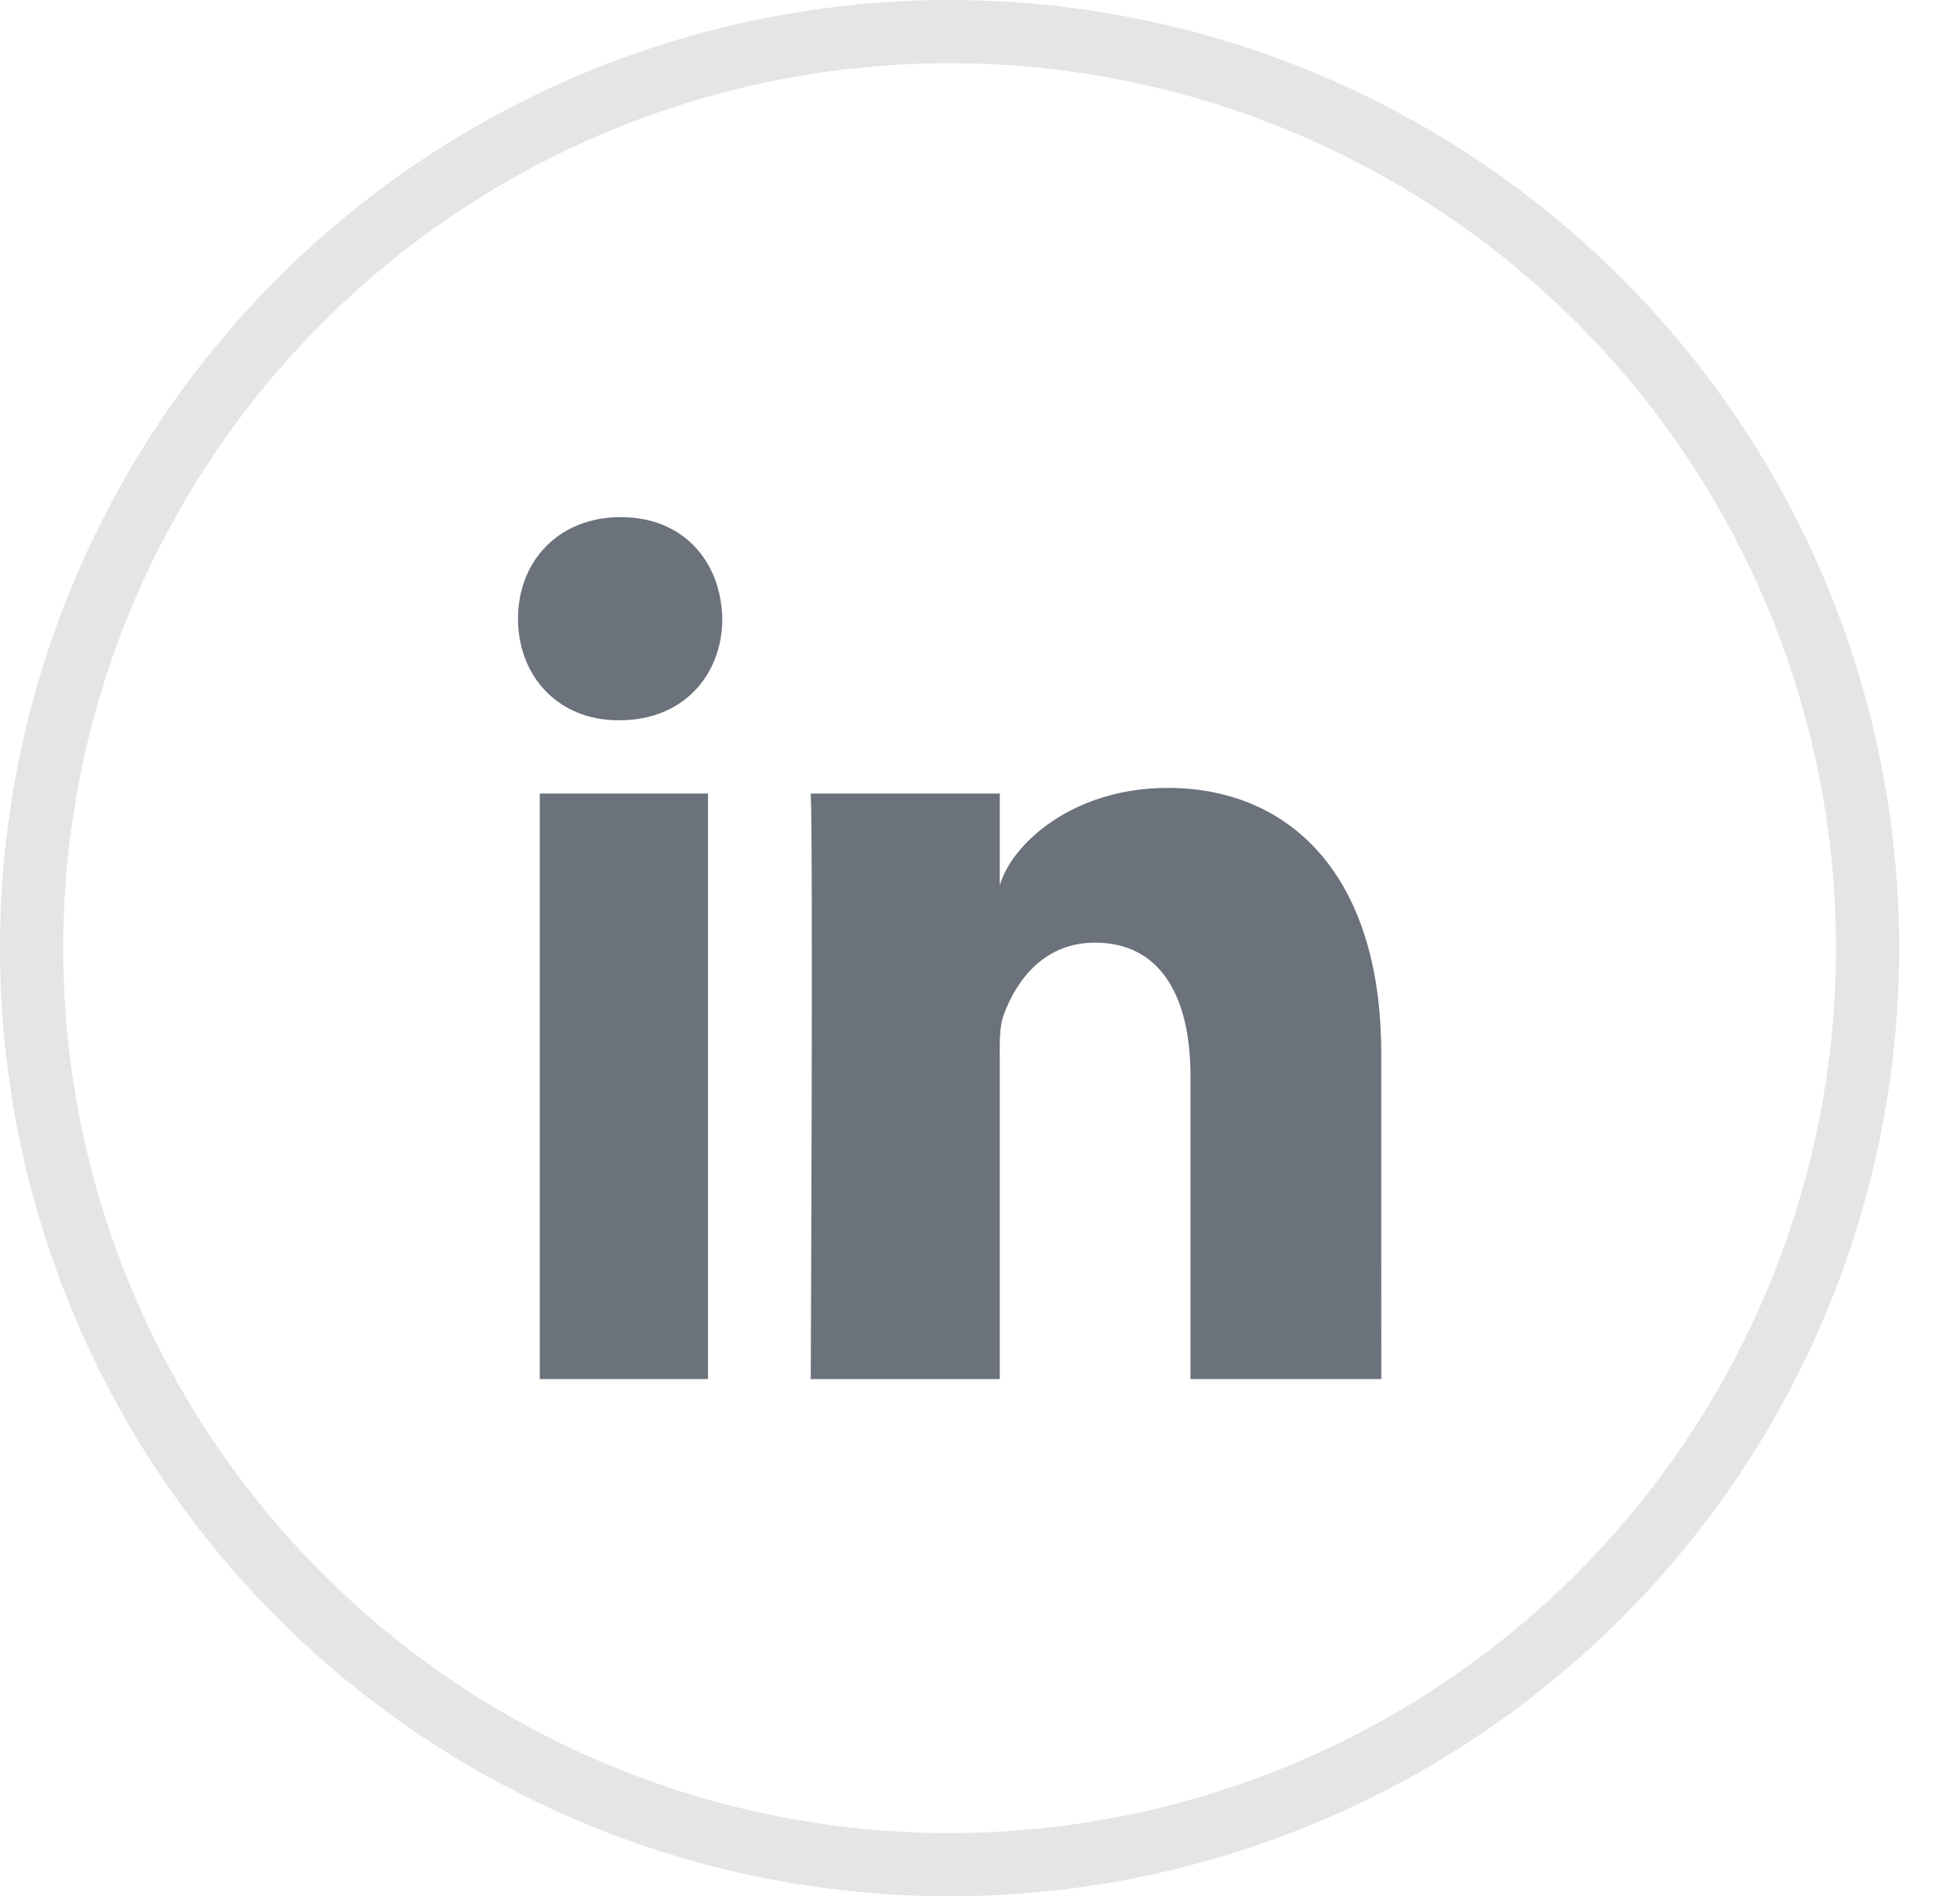 <svg height="30" viewBox="0 0 31 30" width="31" xmlns="http://www.w3.org/2000/svg"><g fill="none" fill-rule="evenodd"><path d="m0 0h30.038v30h-30.038z" opacity=".2"/><ellipse cx="15.019" cy="15" opacity=".2" rx="14.519" ry="14.5" stroke="#808080"/><path d="m8.537 12.554h2.661v9.263h-2.661zm1.263-1.159h-.019c-.963 0-1.588-.708-1.588-1.605 0-.915.643-1.609 1.626-1.609.982 0 1.586.692 1.605 1.607 0 .897-.623 1.607-1.623 1.607zm12.047 10.422h-3.018v-4.794c0-1.255-.472-2.11-1.51-2.11-.794 0-1.235.577-1.441 1.135-.077.199-.065.478-.065.757v5.013h-2.99s.039-8.492 0-9.264h2.99v1.454c.177-.636 1.132-1.543 2.656-1.543 1.891 0 3.377 1.333 3.377 4.201z" fill="#6c727c"/></g></svg>